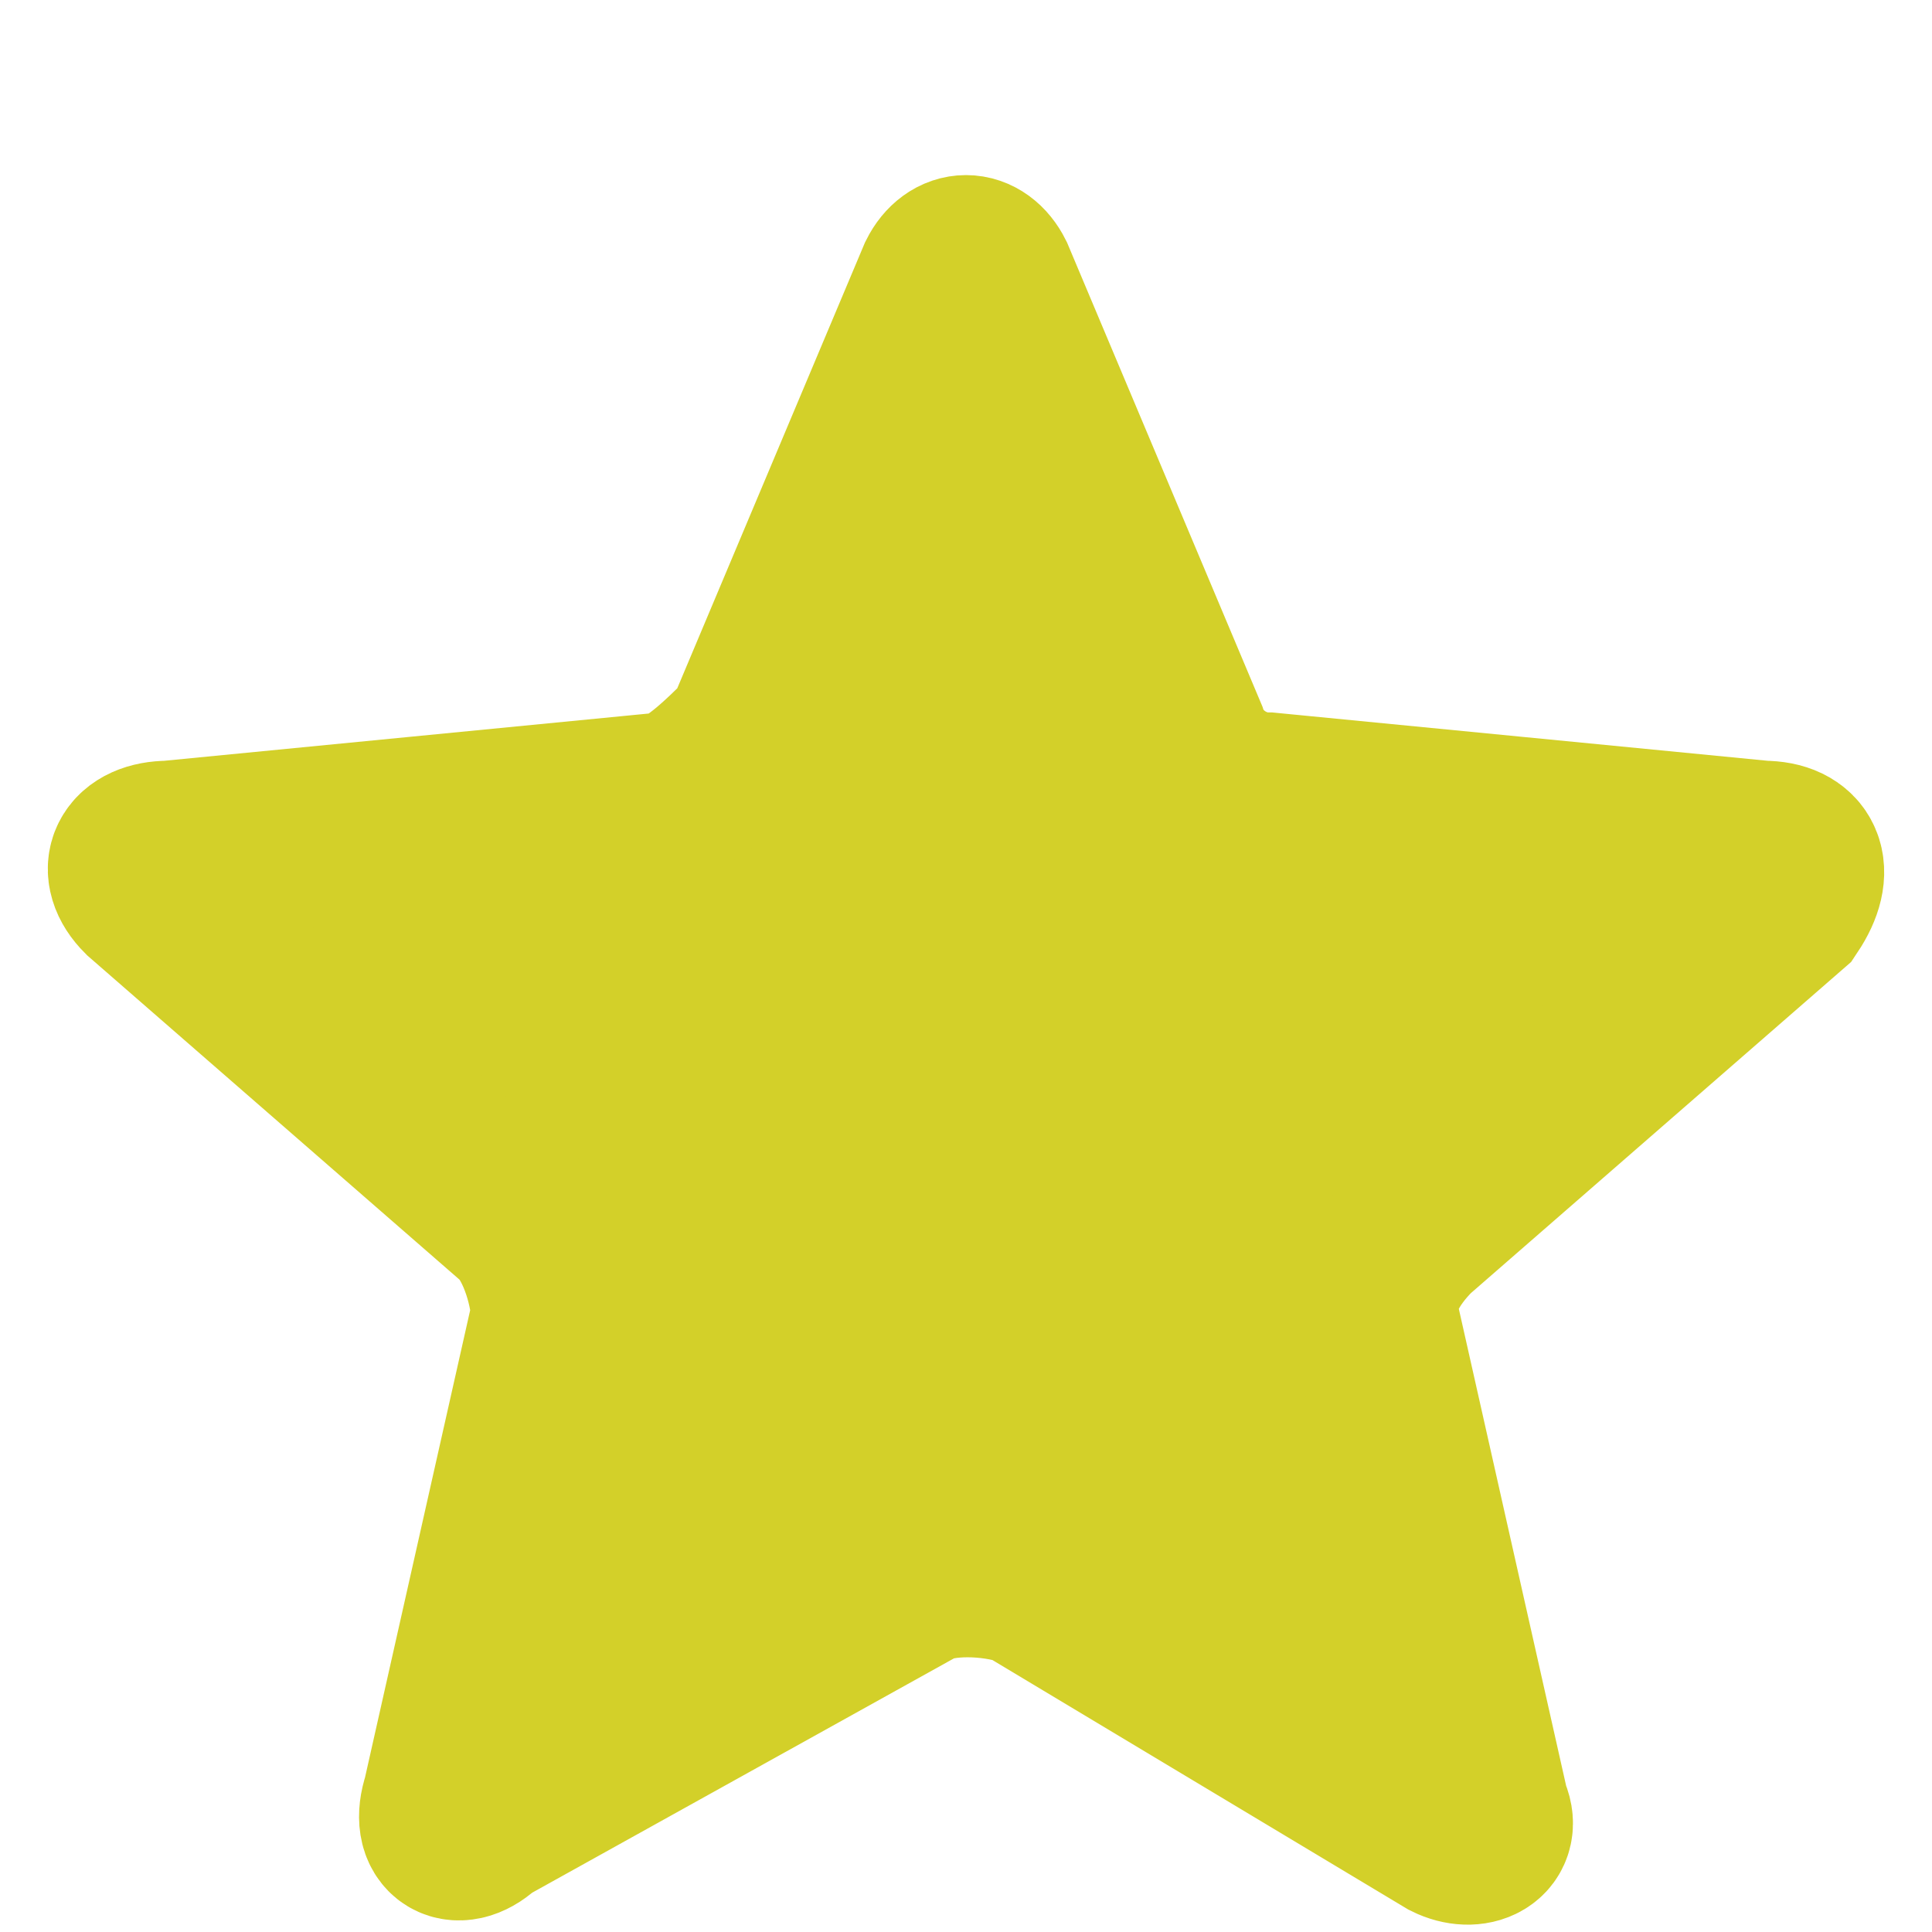 <?xml version="1.0" encoding="utf-8"?>
<!-- Generator: Adobe Illustrator 25.2.0, SVG Export Plug-In . SVG Version: 6.00 Build 0)  -->
<svg version="1.1" id="Ebene_1" xmlns="http://www.w3.org/2000/svg" xmlns:xlink="http://www.w3.org/1999/xlink" x="0px" y="0px"
	 width="16px" height="16px" viewBox="0 0 16 16" style="enable-background:new 0 0 16 16;" xml:space="preserve">
<style type="text/css">
	.st0{fill:#D3D029;stroke:#D3D029;stroke-miterlimit:10;}
	.st1{fill:#D3D029;stroke:#D3D029;stroke-width:1.4;stroke-miterlimit:10;}
</style>
<g>
	<path class="st0" d="M7.6,13.1c0.2-0.1,0.6-0.1,0.9,0l3.5,2.1c0.2,0.1,0.4,0,0.3-0.2l-0.9-4c-0.1-0.3,0.1-0.6,0.3-0.8l3.1-2.7
		C15,7.2,14.9,7,14.6,7l-4.1-0.4c-0.3,0-0.6-0.2-0.7-0.5L8.2,2.3c-0.1-0.2-0.3-0.2-0.4,0L6.2,6.1C6,6.3,5.7,6.6,5.5,6.6L1.4,7
		C1.1,7,1,7.2,1.2,7.4l3.1,2.7c0.2,0.2,0.3,0.6,0.3,0.8l-0.9,4c-0.1,0.3,0.1,0.4,0.3,0.2L7.6,13.1z"/>
	<path class="st1" d="M7.6,13.1c0.2-0.1,0.6-0.1,0.9,0l3.5,2.1c0.2,0.1,0.4,0,0.3-0.2l-0.9-4c-0.1-0.3,0.1-0.6,0.3-0.8l3.1-2.7
		C15,7.2,14.9,7,14.6,7l-4.1-0.4c-0.3,0-0.6-0.2-0.7-0.5L8.2,2.3c-0.1-0.2-0.3-0.2-0.4,0L6.2,6.1C6,6.3,5.7,6.6,5.5,6.6L1.4,7
		C1.1,7,1,7.2,1.2,7.4l3.1,2.7c0.2,0.2,0.3,0.6,0.3,0.8l-0.9,4c-0.1,0.3,0.1,0.4,0.3,0.2L7.6,13.1z"/>
</g>
</svg>
